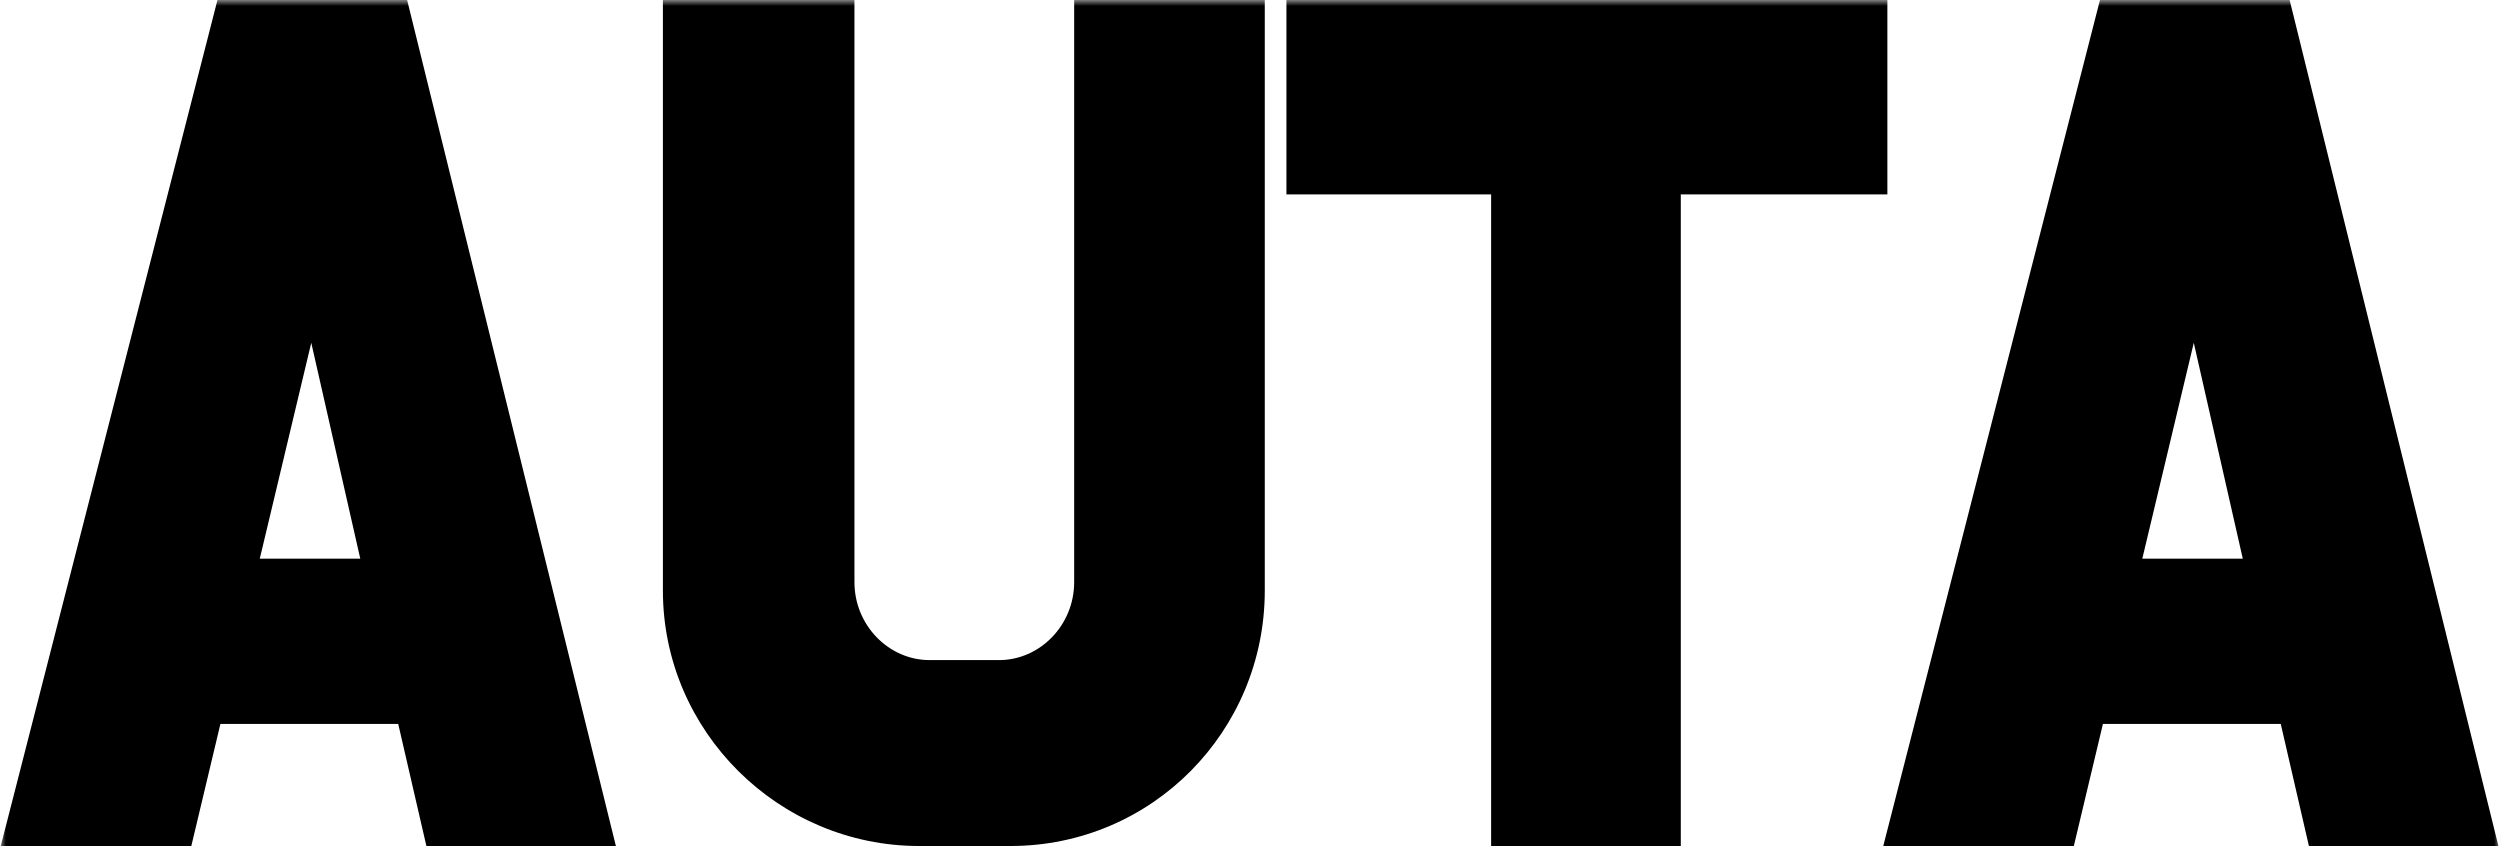 <svg width="213" height="73" viewBox="0 0 213 73" fill="none" xmlns="http://www.w3.org/2000/svg">
<mask id="path-1-outside-1_993_2434" maskUnits="userSpaceOnUse" x="0" y="0" width="213" height="73" fill="black">
<rect fill="white" width="213" height="73"/>
<path d="M37.92 70.08L35.52 59.68H17.2L14.72 70.08H2.64L20.08 2H33.12L49.92 70.08H37.92ZM26.24 21.76L19.6 49.6H33.2L26.88 21.76H26.24ZM105.759 2V50.32C105.759 61.2 97.039 70.08 86.079 70.08H78.319C67.439 70.08 58.479 61.2 58.479 50.32V2H70.799V49.6C70.799 54.32 74.559 58.24 79.199 58.24H85.119C89.759 58.24 93.519 54.32 93.519 49.6V2H105.759ZM129.044 70.08V14.56H111.604V2H158.804V14.56H141.204V70.08H129.044ZM198.311 70.08L195.911 59.68H177.591L175.111 70.08H163.031L180.471 2H193.511L210.311 70.08H198.311ZM186.631 21.76L179.991 49.6H193.591L187.271 21.76H186.631Z"/>
</mask>
<path d="M37.92 70.08L35.52 59.68H17.2L14.72 70.08H2.64L20.08 2H33.12L49.92 70.08H37.92ZM26.24 21.76L19.6 49.6H33.2L26.88 21.76H26.24ZM105.759 2V50.32C105.759 61.2 97.039 70.08 86.079 70.08H78.319C67.439 70.08 58.479 61.2 58.479 50.32V2H70.799V49.6C70.799 54.32 74.559 58.24 79.199 58.24H85.119C89.759 58.24 93.519 54.32 93.519 49.6V2H105.759ZM129.044 70.08V14.56H111.604V2H158.804V14.56H141.204V70.08H129.044ZM198.311 70.08L195.911 59.68H177.591L175.111 70.08H163.031L180.471 2H193.511L210.311 70.08H198.311ZM186.631 21.76L179.991 49.6H193.591L187.271 21.76H186.631Z" fill="black"/>
<path d="M37.92 70.08L35.971 70.53L36.329 72.08H37.92V70.08ZM35.52 59.68L37.469 59.23L37.111 57.68H35.52V59.68ZM17.2 59.68V57.68H15.621L15.255 59.216L17.2 59.68ZM14.72 70.08V72.08H16.299L16.666 70.544L14.72 70.08ZM2.64 70.08L0.703 69.584L0.063 72.08H2.64V70.08ZM20.08 2V-3.8147e-06H18.528L18.143 1.504L20.08 2ZM33.12 2L35.062 1.521L34.687 -3.8147e-06H33.12V2ZM49.92 70.08V72.08H52.474L51.862 69.601L49.92 70.08ZM26.24 21.76V19.76H24.661L24.295 21.296L26.24 21.76ZM19.6 49.6L17.655 49.136L17.067 51.6H19.6V49.6ZM33.2 49.6V51.6H35.705L35.15 49.157L33.2 49.6ZM26.88 21.76L28.83 21.317L28.477 19.76H26.88V21.76ZM37.92 70.08L39.869 69.63L37.469 59.23L35.52 59.68L33.571 60.13L35.971 70.53L37.92 70.08ZM35.52 59.68V57.68H17.2V59.68V61.68H35.52V59.68ZM17.2 59.68L15.255 59.216L12.774 69.616L14.72 70.08L16.666 70.544L19.145 60.144L17.2 59.68ZM14.72 70.08V68.08H2.64V70.08V72.08H14.72V70.08ZM2.64 70.08L4.577 70.576L22.017 2.496L20.08 2L18.143 1.504L0.703 69.584L2.64 70.08ZM20.08 2V4H33.12V2V-3.8147e-06H20.08V2ZM33.12 2L31.178 2.479L47.978 70.559L49.92 70.08L51.862 69.601L35.062 1.521L33.12 2ZM49.92 70.08V68.08H37.92V70.08V72.08H49.92V70.08ZM26.24 21.76L24.295 21.296L17.655 49.136L19.6 49.6L21.545 50.064L28.185 22.224L26.24 21.76ZM19.6 49.6V51.6H33.2V49.6V47.6H19.6V49.6ZM33.2 49.6L35.15 49.157L28.83 21.317L26.88 21.76L24.93 22.203L31.25 50.043L33.2 49.6ZM26.88 21.76V19.76H26.24V21.76V23.76H26.88V21.76ZM105.759 2H107.759V-3.8147e-06H105.759V2ZM58.479 2V-3.8147e-06H56.479V2H58.479ZM70.799 2H72.799V-3.8147e-06H70.799V2ZM93.519 2V-3.8147e-06H91.519V2H93.519ZM105.759 2H103.759V50.32H105.759H107.759V2H105.759ZM105.759 50.32H103.759C103.759 60.111 95.919 68.08 86.079 68.08V70.08V72.08C98.16 72.08 107.759 62.289 107.759 50.32H105.759ZM86.079 70.08V68.08H78.319V70.08V72.08H86.079V70.08ZM78.319 70.08V68.08C68.533 68.08 60.479 60.085 60.479 50.32H58.479H56.479C56.479 62.315 66.345 72.08 78.319 72.08V70.08ZM58.479 50.32H60.479V2H58.479H56.479V50.32H58.479ZM58.479 2V4H70.799V2V-3.8147e-06H58.479V2ZM70.799 2H68.799V49.6H70.799H72.799V2H70.799ZM70.799 49.6H68.799C68.799 55.363 73.394 60.24 79.199 60.24V58.24V56.24C75.725 56.24 72.799 53.277 72.799 49.6H70.799ZM79.199 58.24V60.24H85.119V58.24V56.24H79.199V58.24ZM85.119 58.24V60.24C90.924 60.24 95.519 55.363 95.519 49.6H93.519H91.519C91.519 53.277 88.594 56.24 85.119 56.24V58.24ZM93.519 49.6H95.519V2H93.519H91.519V49.6H93.519ZM93.519 2V4H105.759V2V-3.8147e-06H93.519V2ZM129.044 70.08H127.044V72.08H129.044V70.08ZM129.044 14.56H131.044V12.56H129.044V14.56ZM111.604 14.56H109.604V16.56H111.604V14.56ZM111.604 2V-3.8147e-06H109.604V2H111.604ZM158.804 2H160.804V-3.8147e-06H158.804V2ZM158.804 14.56V16.56H160.804V14.56H158.804ZM141.204 14.56V12.56H139.204V14.56H141.204ZM141.204 70.08V72.08H143.204V70.08H141.204ZM129.044 70.08H131.044V14.56H129.044H127.044V70.08H129.044ZM129.044 14.56V12.56H111.604V14.56V16.56H129.044V14.56ZM111.604 14.56H113.604V2H111.604H109.604V14.56H111.604ZM111.604 2V4H158.804V2V-3.8147e-06H111.604V2ZM158.804 2H156.804V14.56H158.804H160.804V2H158.804ZM158.804 14.56V12.56H141.204V14.56V16.56H158.804V14.56ZM141.204 14.56H139.204V70.08H141.204H143.204V14.56H141.204ZM141.204 70.08V68.08H129.044V70.08V72.08H141.204V70.08ZM198.311 70.08L196.362 70.53L196.72 72.08H198.311V70.08ZM195.911 59.68L197.859 59.23L197.502 57.68H195.911V59.68ZM177.591 59.68V57.68H176.011L175.645 59.216L177.591 59.68ZM175.111 70.08V72.08H176.69L177.056 70.544L175.111 70.08ZM163.031 70.08L161.093 69.584L160.454 72.08H163.031V70.08ZM180.471 2V-3.8147e-06H178.918L178.533 1.504L180.471 2ZM193.511 2L195.452 1.521L195.077 -3.8147e-06H193.511V2ZM210.311 70.08V72.08H212.864L212.252 69.601L210.311 70.08ZM186.631 21.76V19.76H185.052L184.685 21.296L186.631 21.76ZM179.991 49.6L178.045 49.136L177.458 51.6H179.991V49.6ZM193.591 49.6V51.6H196.096L195.541 49.157L193.591 49.6ZM187.271 21.76L189.221 21.317L188.867 19.76H187.271V21.76ZM198.311 70.08L200.259 69.63L197.859 59.23L195.911 59.68L193.962 60.13L196.362 70.53L198.311 70.08ZM195.911 59.68V57.68H177.591V59.68V61.68H195.911V59.68ZM177.591 59.68L175.645 59.216L173.165 69.616L175.111 70.08L177.056 70.544L179.536 60.144L177.591 59.68ZM175.111 70.08V68.08H163.031V70.08V72.08H175.111V70.08ZM163.031 70.08L164.968 70.576L182.408 2.496L180.471 2L178.533 1.504L161.093 69.584L163.031 70.08ZM180.471 2V4H193.511V2V-3.8147e-06H180.471V2ZM193.511 2L191.569 2.479L208.369 70.559L210.311 70.08L212.252 69.601L195.452 1.521L193.511 2ZM210.311 70.08V68.08H198.311V70.08V72.08H210.311V70.08ZM186.631 21.76L184.685 21.296L178.045 49.136L179.991 49.6L181.936 50.064L188.576 22.224L186.631 21.76ZM179.991 49.6V51.6H193.591V49.6V47.6H179.991V49.6ZM193.591 49.6L195.541 49.157L189.221 21.317L187.271 21.76L185.32 22.203L191.64 50.043L193.591 49.6ZM187.271 21.76V19.76H186.631V21.76V23.76H187.271V21.76Z" fill="black" mask="url(#path-1-outside-1_993_2434)"/>
</svg>
